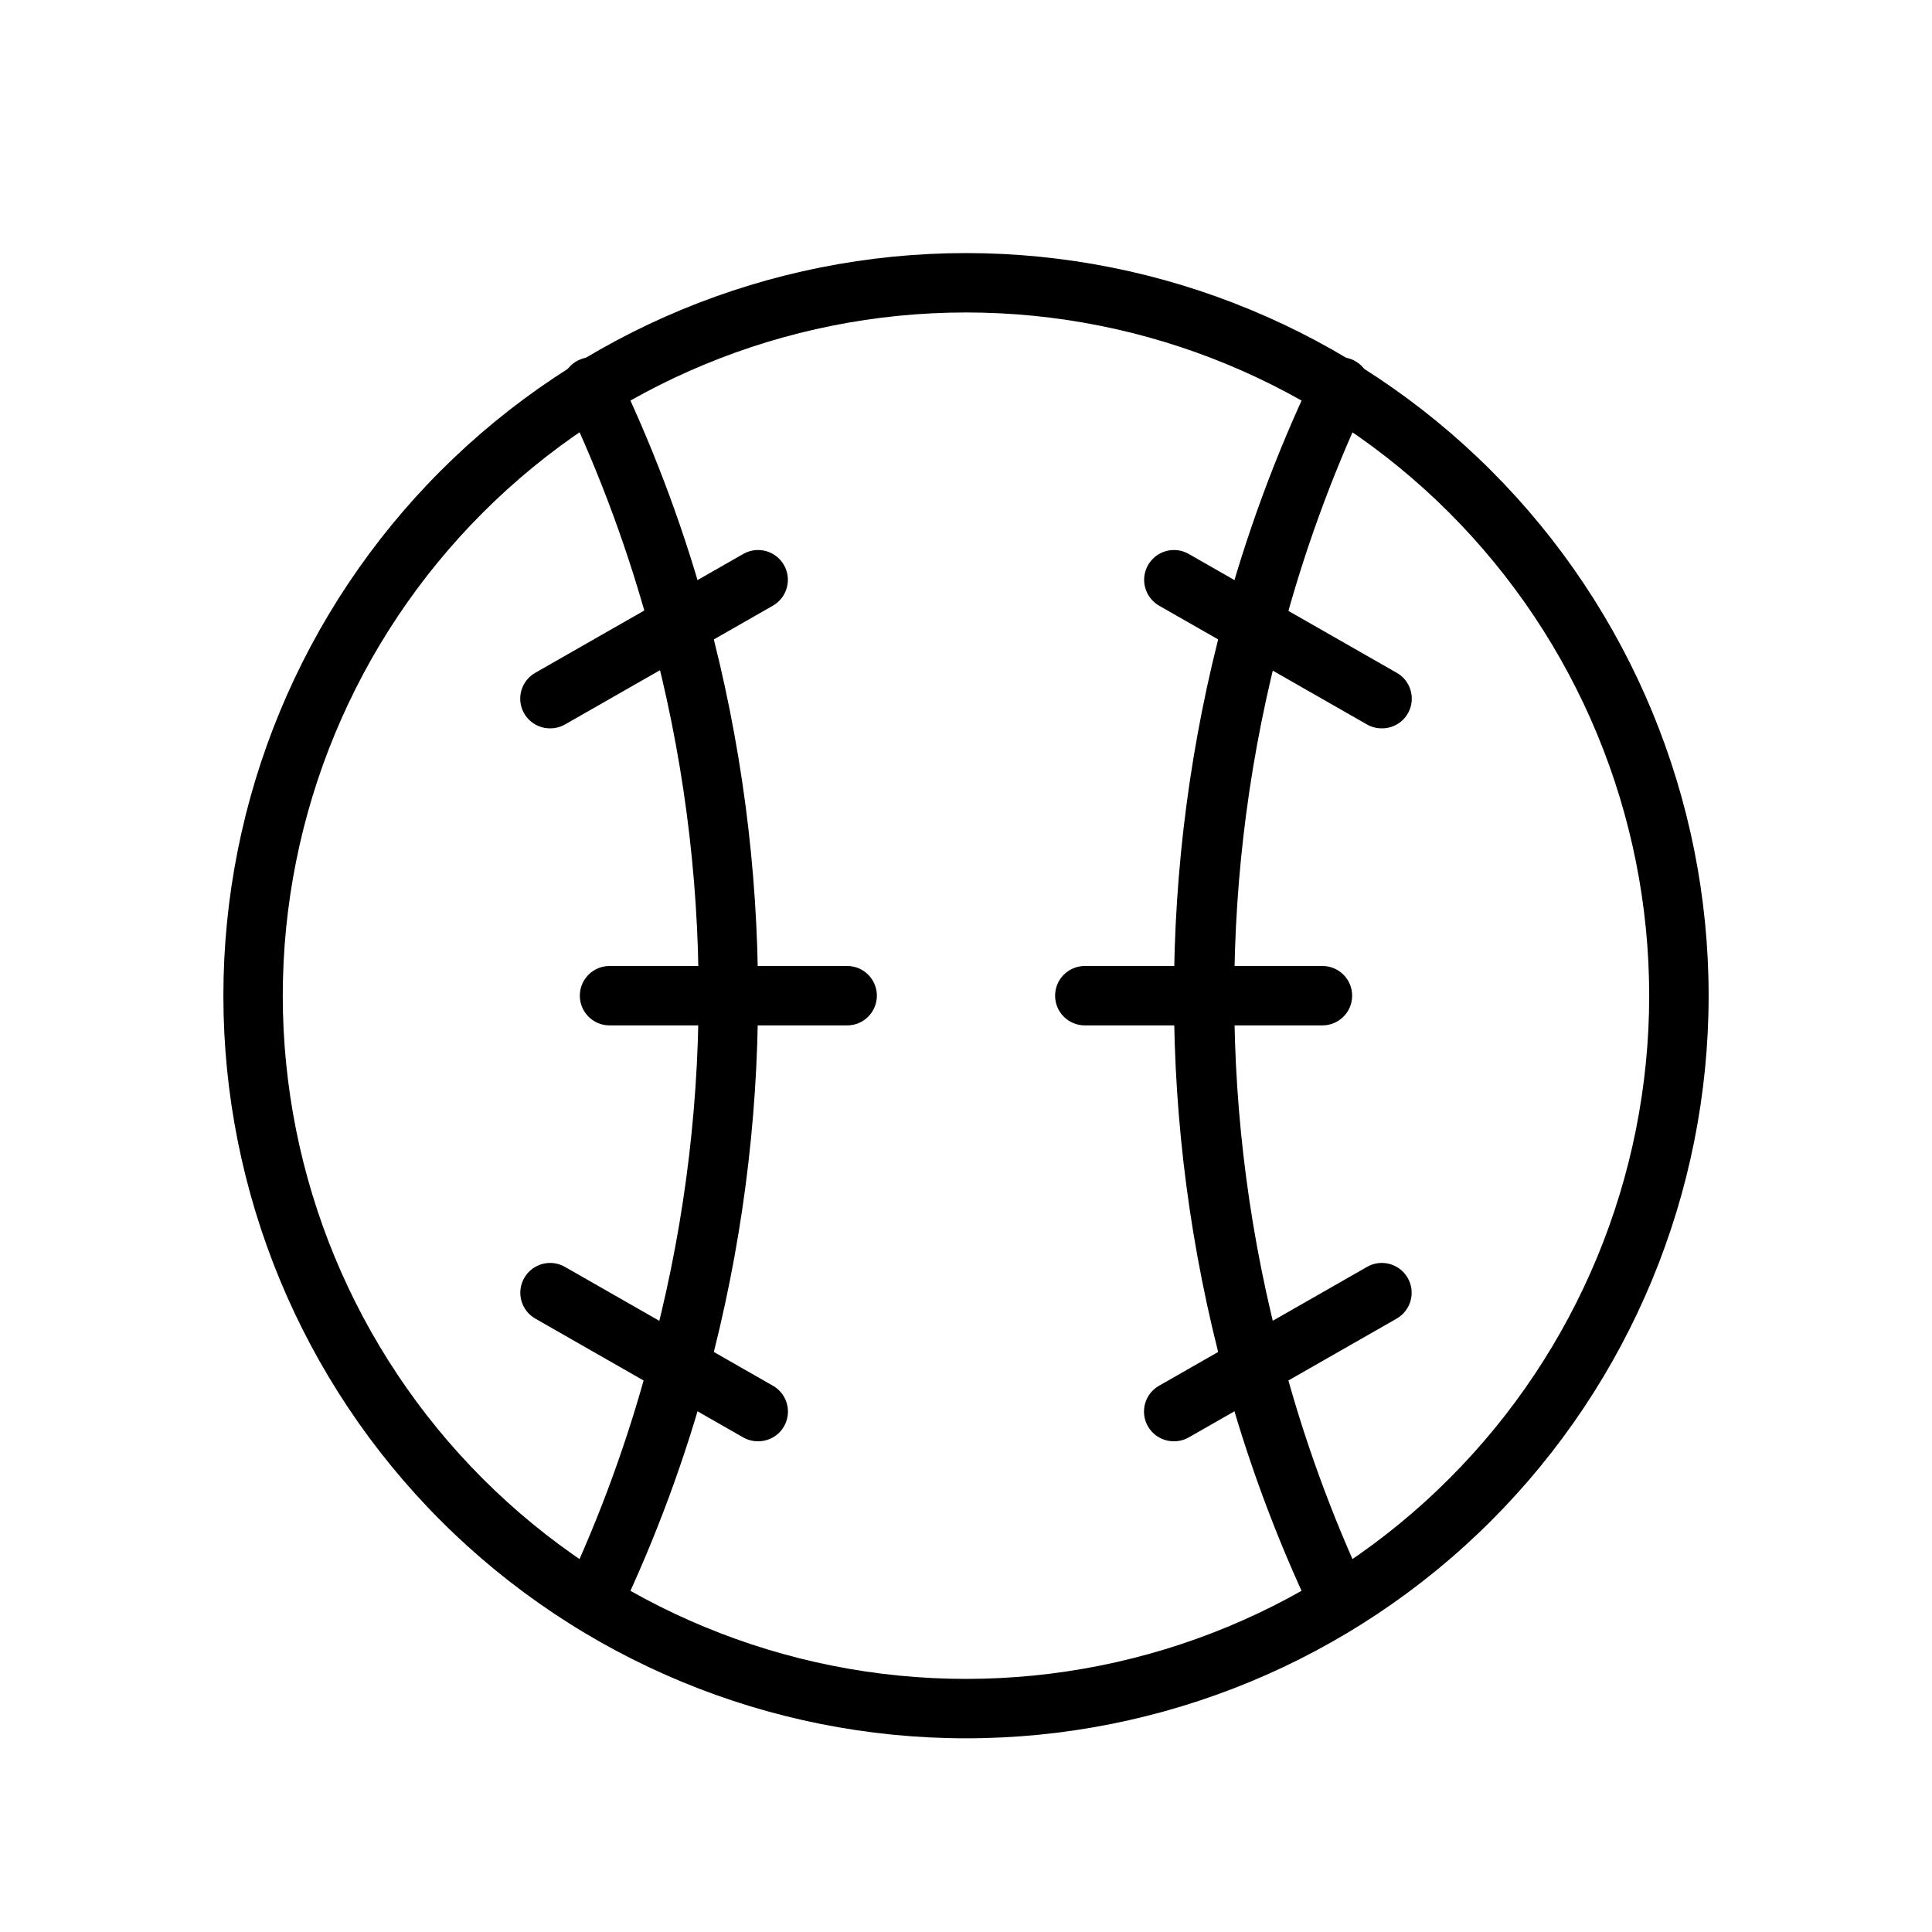 <?xml version="1.0" encoding="UTF-8"?>
<!-- Uploaded to: ICON Repo, www.iconrepo.com, Generator: ICON Repo Mixer Tools -->
<svg fill="#000000" width="800px" height="800px" version="1.1" viewBox="144 144 512 512" xmlns="http://www.w3.org/2000/svg">
 <g>
  <path d="m400 604.67c-52.195 0-102.25-20.734-139.16-57.641-36.906-36.91-57.641-86.965-57.641-139.16 0-52.195 20.734-102.25 57.641-139.16s86.965-57.641 139.16-57.641c52.191 0 102.25 20.734 139.16 57.641 36.91 36.906 57.645 86.965 57.645 139.16 0 52.195-20.734 102.25-57.645 139.16-36.906 36.906-86.965 57.641-139.16 57.641zm0-377.86v-0.004c-48.02 0-94.074 19.078-128.03 53.031-33.957 33.957-53.031 80.008-53.031 128.03 0 48.02 19.074 94.07 53.031 128.03 33.953 33.953 80.008 53.027 128.03 53.027s94.07-19.074 128.02-53.027c33.957-33.957 53.031-80.008 53.031-128.03 0-48.02-19.074-94.07-53.031-128.03-33.953-33.953-80.004-53.031-128.02-53.031z"/>
  <path d="m300.97 576.57c-1.172-0.004-2.328-0.273-3.387-0.785-3.902-1.879-5.555-6.559-3.699-10.469 9.258-19.73 16.715-40.254 22.277-61.324 8.566-31.324 12.938-63.645 12.988-96.117 0.02-32.461-4.269-64.785-12.75-96.117-5.644-21.078-13.18-41.602-22.516-61.324-1.078-1.898-1.32-4.164-0.668-6.246 0.652-2.086 2.144-3.805 4.117-4.75 1.973-0.941 4.246-1.02 6.281-0.219 2.031 0.801 3.641 2.41 4.441 4.445 9.805 20.566 17.711 41.992 23.613 64 8.762 32.684 13.207 66.371 13.227 100.21-0.02 33.836-4.465 67.527-13.227 100.21-5.902 22.008-13.809 43.43-23.613 64-1.305 2.734-4.059 4.477-7.086 4.484z"/>
  <path d="m289.79 337.02c-3.582 0.023-6.734-2.375-7.66-5.84-0.926-3.465 0.605-7.113 3.727-8.883l55.105-31.488h-0.004c3.785-2.172 8.613-0.867 10.785 2.914 2.176 3.781 0.871 8.609-2.91 10.785l-55.105 31.488c-1.199 0.68-2.559 1.031-3.938 1.023z"/>
  <path d="m344.89 525.95c-1.379 0.012-2.738-0.34-3.938-1.023l-55.105-31.488h0.004c-3.785-2.172-5.086-7-2.914-10.781 2.176-3.785 7.004-5.09 10.785-2.914l55.105 31.488c3.117 1.766 4.648 5.418 3.723 8.883-0.926 3.461-4.074 5.863-7.66 5.836z"/>
  <path d="m368.51 415.74h-62.977c-4.348 0-7.871-3.523-7.871-7.871s3.523-7.871 7.871-7.871h62.977c4.348 0 7.871 3.523 7.871 7.871s-3.523 7.871-7.871 7.871z"/>
  <path d="m499.03 576.57c-3.027-0.008-5.781-1.75-7.082-4.484-9.809-20.57-17.715-41.992-23.617-64-17.633-65.645-17.633-134.78 0-200.42 5.902-22.008 13.809-43.434 23.617-64 0.797-2.035 2.406-3.644 4.438-4.445 2.035-0.801 4.309-0.723 6.281 0.219 1.973 0.945 3.465 2.664 4.117 4.75 0.656 2.082 0.414 4.348-0.668 6.246-9.258 19.73-16.711 40.254-22.277 61.324-17.004 62.949-17.004 129.29 0 192.23 5.566 21.07 13.02 41.594 22.277 61.324 1.848 3.934 0.156 8.621-3.777 10.469-1.031 0.5-2.16 0.77-3.309 0.785z"/>
  <path d="m510.21 337.02c-1.379 0.008-2.738-0.344-3.938-1.023l-55.105-31.488h0.004c-3.785-2.176-5.086-7.004-2.914-10.785 2.176-3.781 7.004-5.086 10.785-2.914l55.105 31.488c3.117 1.77 4.648 5.418 3.723 8.883-0.926 3.465-4.074 5.863-7.66 5.84z"/>
  <path d="m455.1 525.95c-3.582 0.027-6.734-2.375-7.66-5.836-0.926-3.465 0.605-7.117 3.727-8.883l55.105-31.488h-0.004c3.785-2.176 8.613-0.871 10.785 2.914 2.176 3.781 0.871 8.609-2.91 10.781l-55.105 31.488c-1.199 0.684-2.559 1.035-3.938 1.023z"/>
  <path d="m494.46 415.74h-62.973c-4.348 0-7.875-3.523-7.875-7.871s3.527-7.871 7.875-7.871h62.977-0.004c4.348 0 7.875 3.523 7.875 7.871s-3.527 7.871-7.875 7.871z"/>
 </g>
</svg>